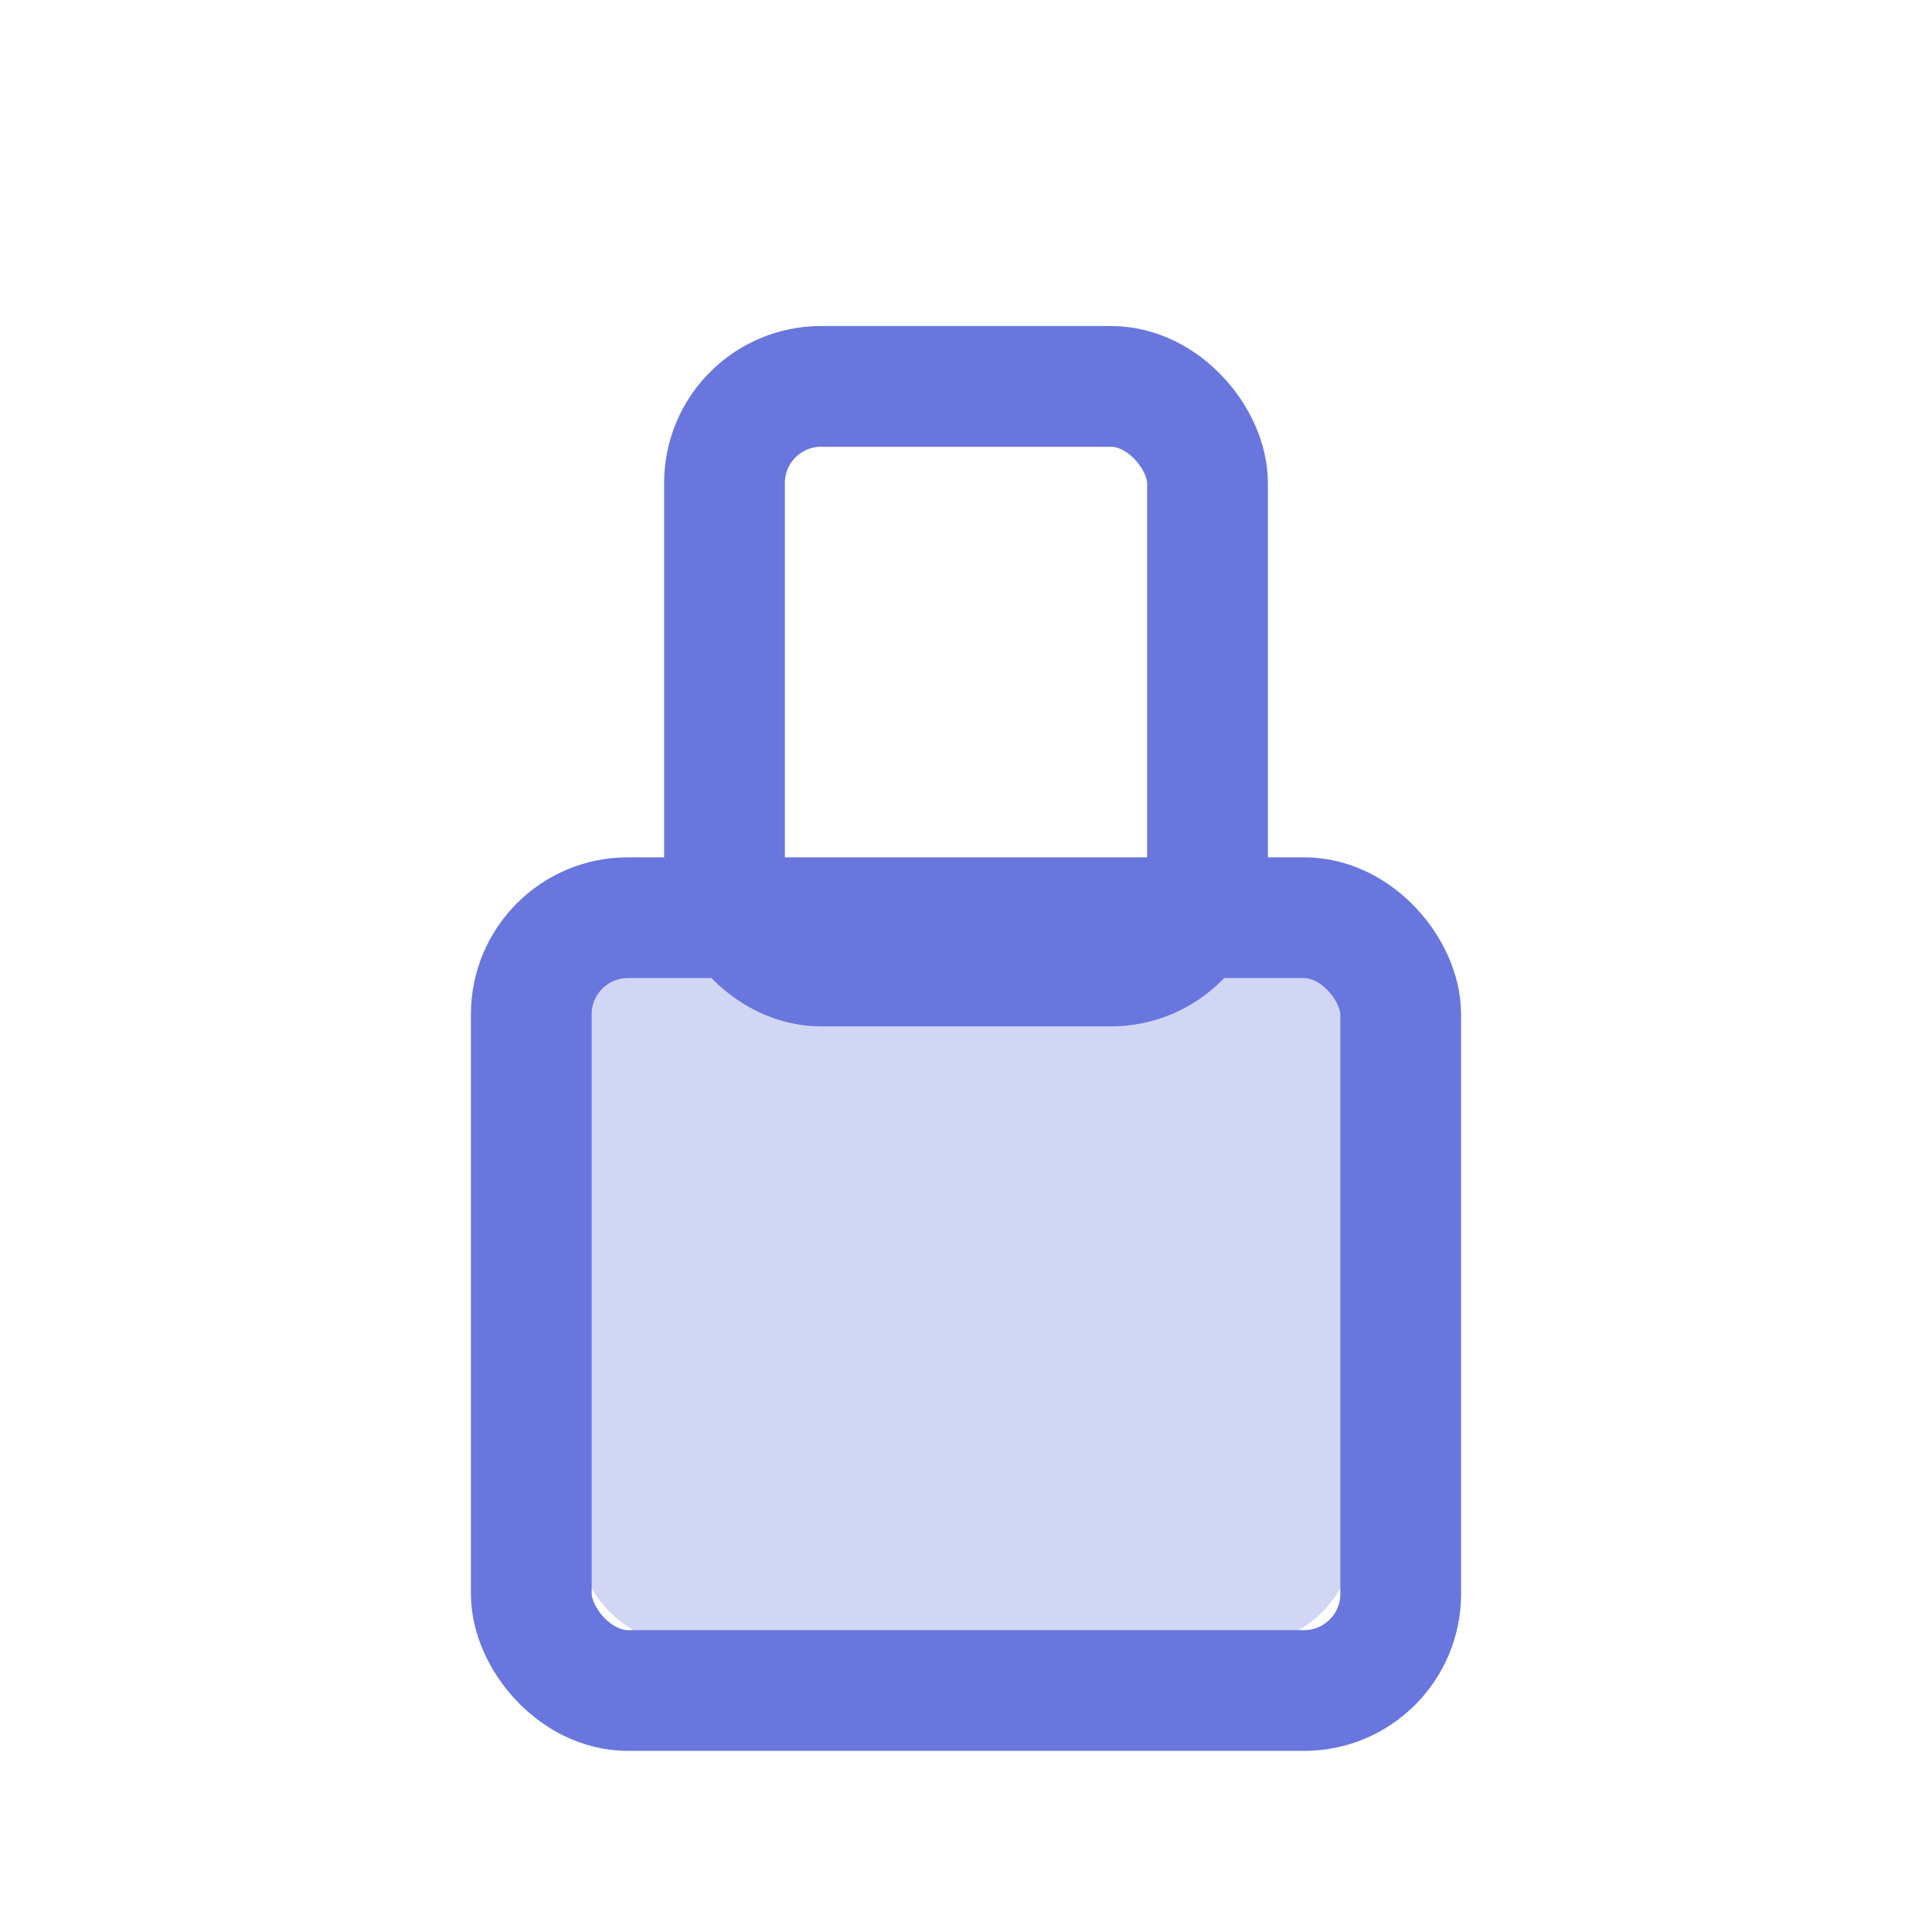 <svg width="40" height="40" viewBox="0 0 40 40" fill="none" xmlns="http://www.w3.org/2000/svg">
    <rect x="15" y="8" width="10" height="12" rx="2" stroke="#6976de" stroke-width="2.5" fill="none"/>
    <path d="M12 20 L12 32 C12 33 13 34 14 34 L26 34 C27 34 28 33 28 32 L28 20 Z" fill="#6976de" opacity="0.3"/>
    <rect x="11" y="19" width="18" height="16" rx="2" stroke="#6976de" stroke-width="2.5" fill="none"/>
</svg>

